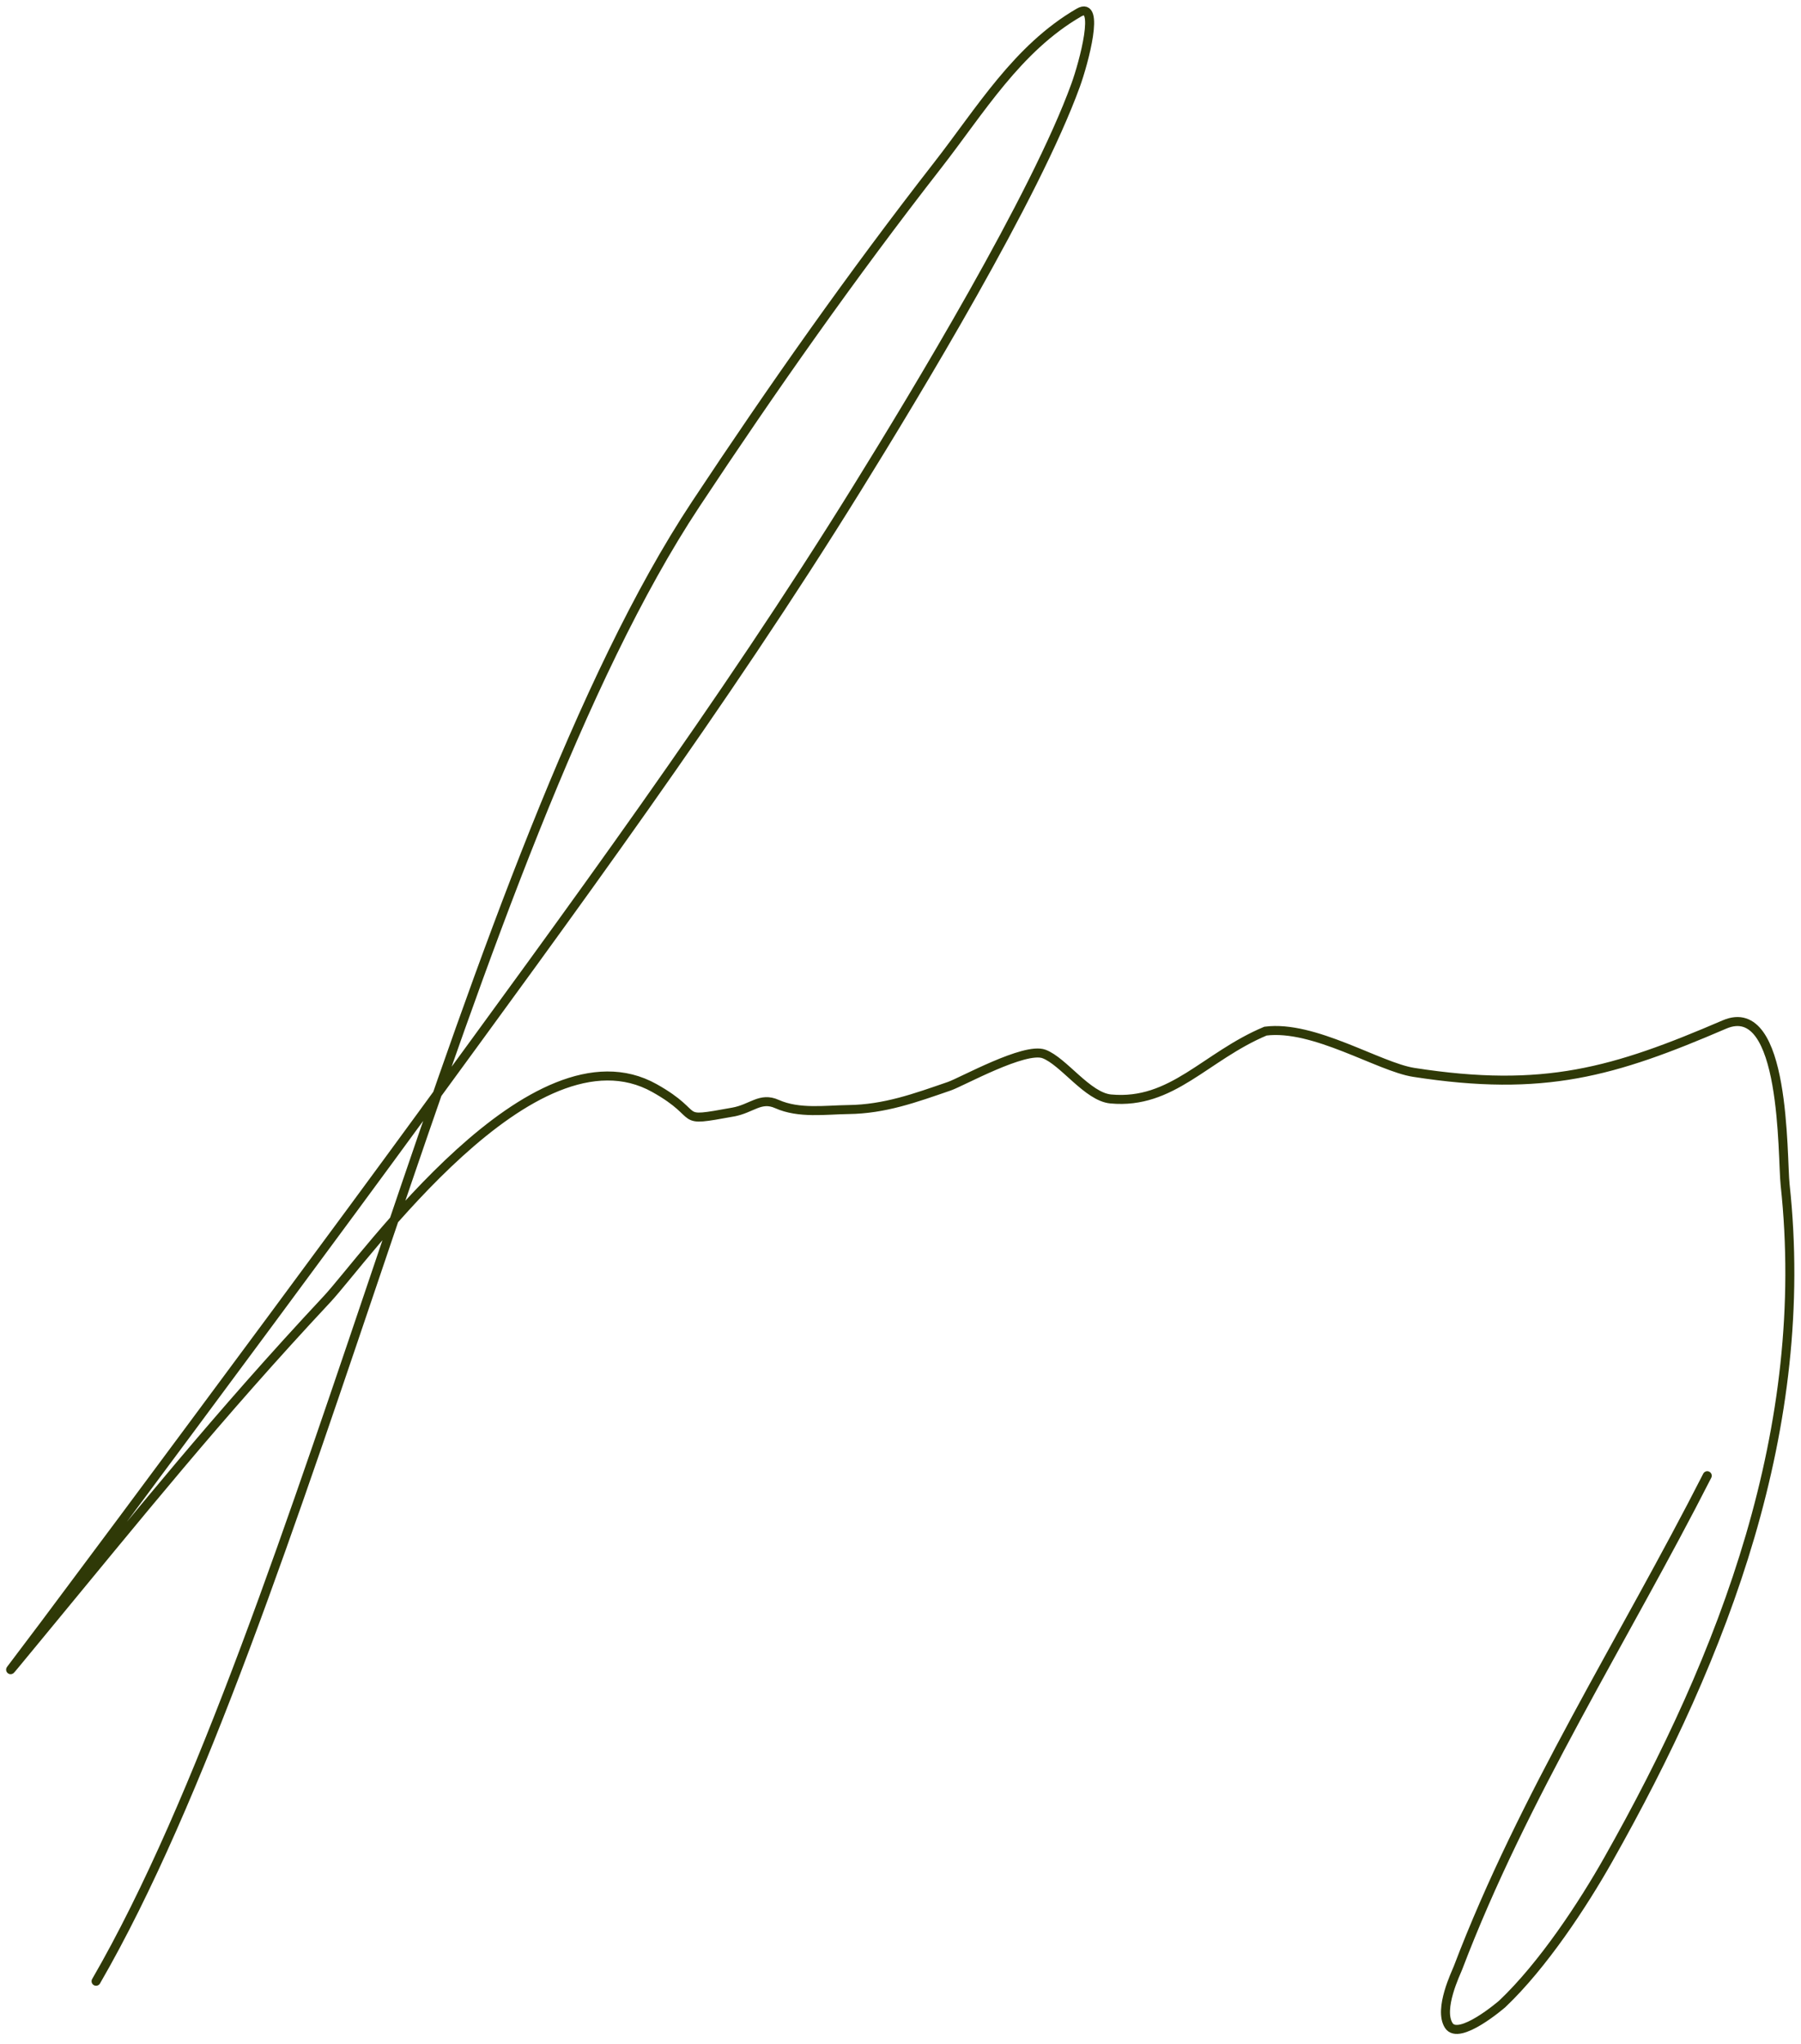 <?xml version="1.0" encoding="UTF-8"?> <svg xmlns="http://www.w3.org/2000/svg" viewBox="0 0 200.00 226.92" data-guides="{&quot;vertical&quot;:[],&quot;horizontal&quot;:[]}"><defs></defs><path fill="none" stroke="#2f3907" fill-opacity="1" stroke-width="1" stroke-opacity="1" stroke-linecap="round" id="tSvg1271e3e501a" title="Path 1" d="M10.669 219.915C33.787 179.998 51.824 94.389 77.24 55.989C85.74 43.146 94.63 30.518 104.142 18.322C108.844 12.293 112.965 5.361 119.818 1.394C122.231 -0.003 120.356 6.956 119.447 9.462C114.974 21.794 101.634 43.788 95.17 54.216C80.276 78.245 63.38 101.132 46.657 124.034C37.928 135.988 22.786 156.391 13.521 168.846C10.658 172.693 7.787 176.537 4.912 180.378C0.653 186.068 -0.571 187.468 4.481 181.354C15.454 168.076 24.098 157.274 36.318 144.205C40.502 139.73 59.208 113.212 72.693 120.784C78.313 123.939 74.752 124.648 81.422 123.433C83.487 123.057 84.442 121.726 86.274 122.543C88.736 123.642 91.669 123.19 94.207 123.159C98.251 123.11 101.619 121.877 105.427 120.566C106.796 120.094 113.791 116.191 115.933 116.988C118.102 117.795 120.766 121.744 123.348 121.983C130.187 122.616 133.81 117.275 140.528 114.453C145.911 113.758 153.147 118.434 157 119.032C171.484 121.283 179.232 118.99 191.496 113.719C198.348 110.774 197.902 128.419 198.236 131.501C201.158 158.487 191.504 183.581 178.585 206.429C175.768 211.412 171.352 218.134 166.833 222.421C166.786 222.465 162.004 226.593 160.881 224.819C159.728 222.997 161.69 219.006 161.908 218.432C169.166 199.361 180.349 181.949 189.589 163.803"></path></svg> 